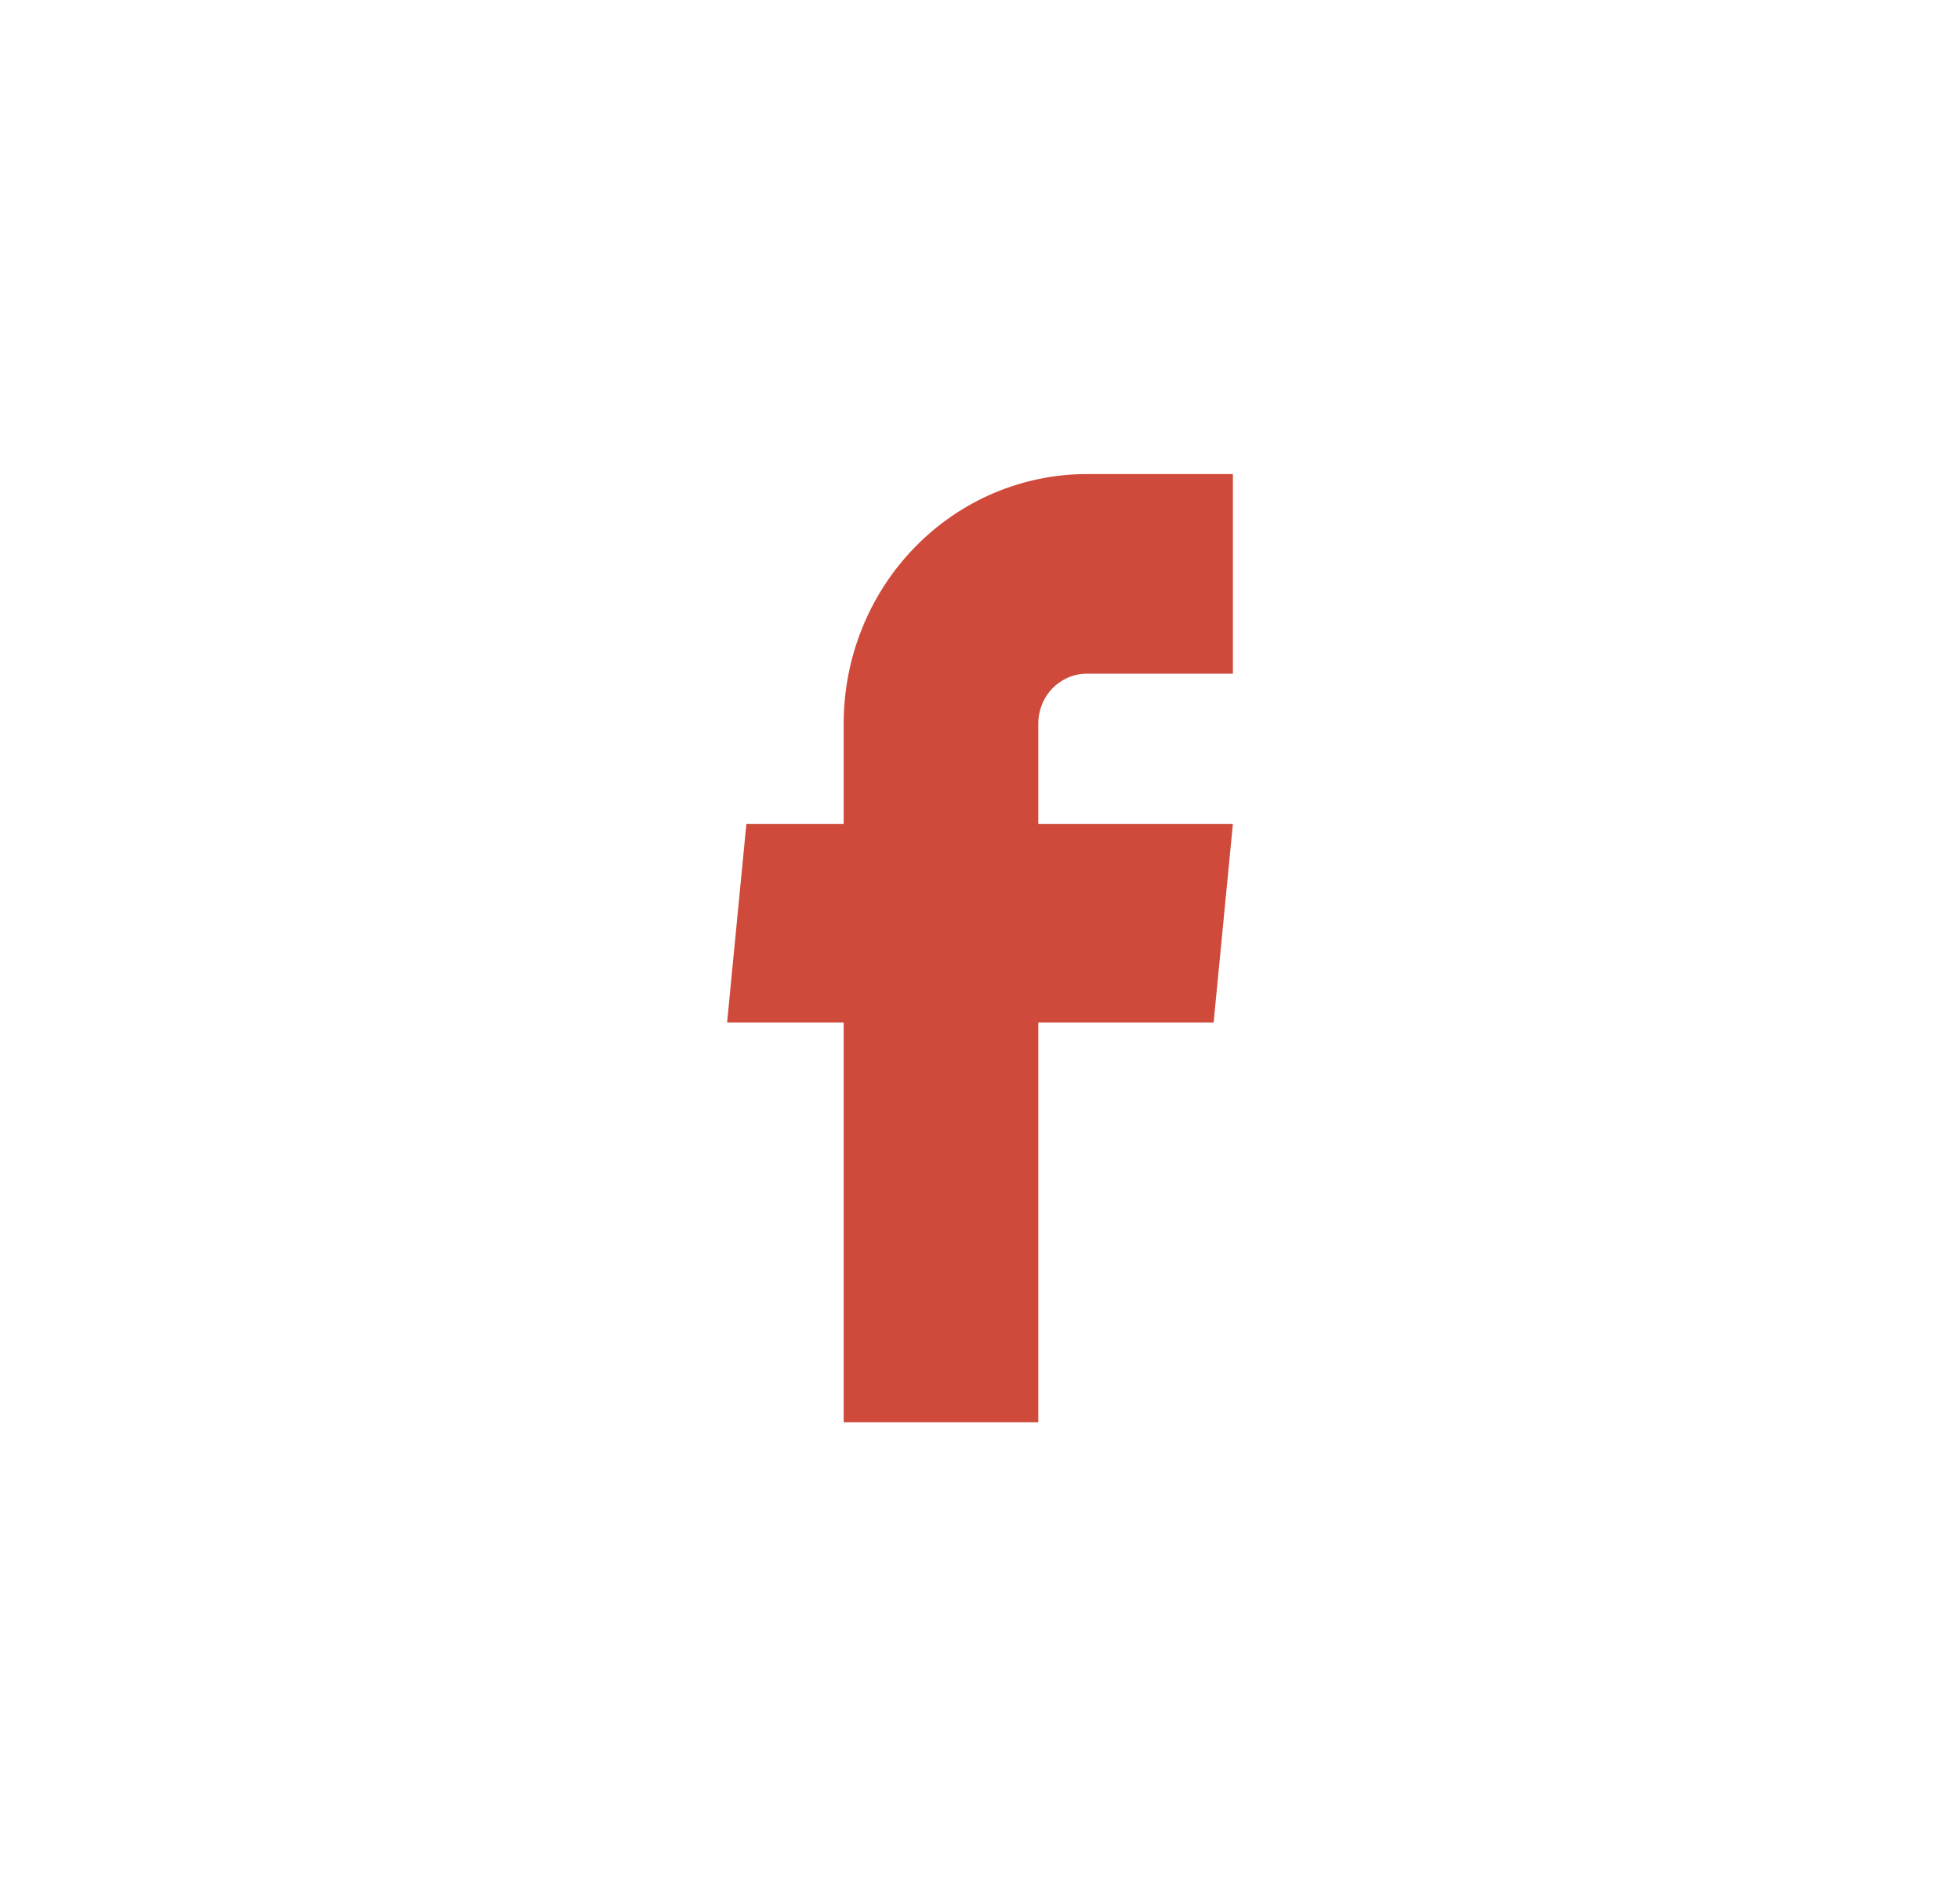 <svg width="31" height="30" viewBox="0 0 31 30" fill="none" xmlns="http://www.w3.org/2000/svg">
<path d="M13.344 22.5H16.422V16.176H19.195L19.5 13.034H16.422V11.447C16.422 11.238 16.503 11.037 16.647 10.889C16.792 10.741 16.987 10.658 17.191 10.658H19.5V7.5H17.191C16.171 7.5 15.192 7.916 14.471 8.656C13.749 9.396 13.344 10.4 13.344 11.447V13.034H11.805L11.5 16.176H13.344V22.5Z" fill="#CF4A3B"/>
</svg>